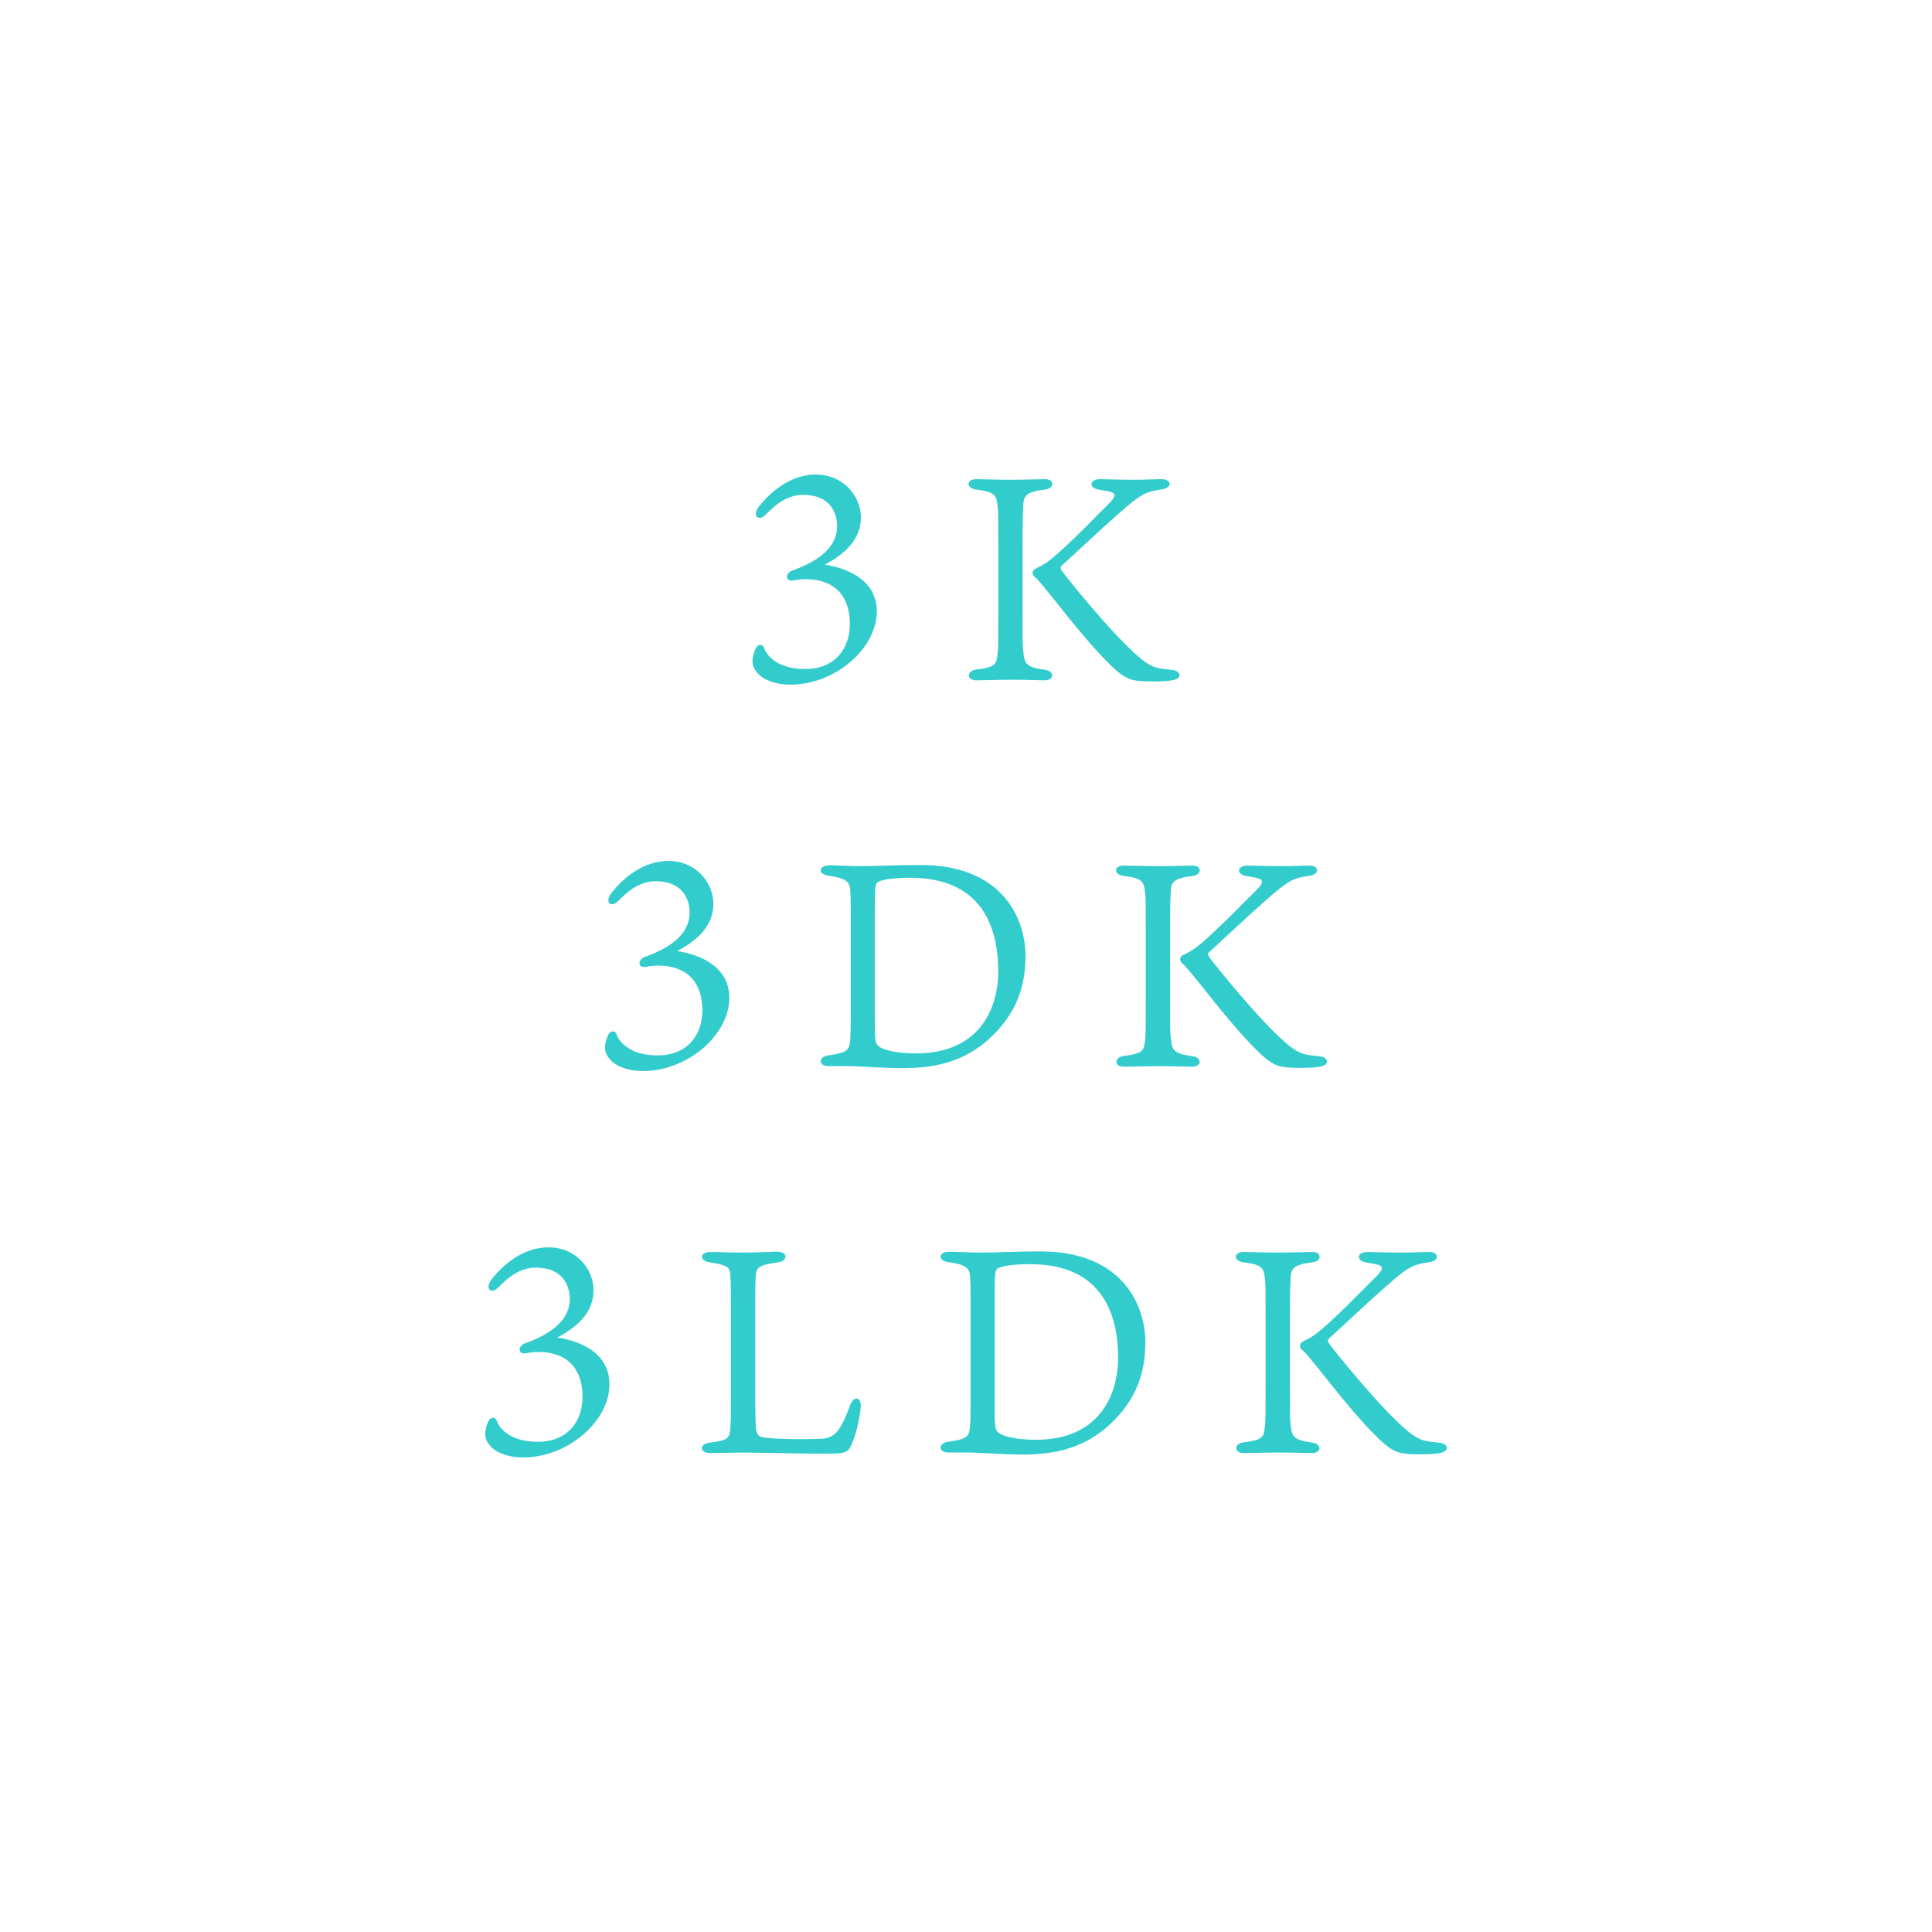<?xml version="1.0" encoding="utf-8"?>
<!-- Generator: Adobe Illustrator 23.0.3, SVG Export Plug-In . SVG Version: 6.00 Build 0)  -->
<svg version="1.1" xmlns="http://www.w3.org/2000/svg" xmlns:xlink="http://www.w3.org/1999/xlink" x="0px" y="0px" width="200px"
	 height="200px" viewBox="0 0 200 200" style="enable-background:new 0 0 200 200;" xml:space="preserve">
<style type="text/css">
	.st0{fill:#33CCCC;}
</style>
<g id="レイヤー_1">
</g>
<g id="レイヤー_2">
	<g>
		<path class="st0" d="M89.119,53.565c0,2.37-1.8,3.87-3.75,4.89c2.37,0.36,5.37,1.59,5.4,4.8c0.03,3.84-4.29,7.62-8.94,7.62
			c-1.709,0-2.91-0.6-3.39-1.17c-0.36-0.42-0.54-0.78-0.54-1.26c0-0.45,0.15-0.99,0.39-1.41c0.18-0.33,0.66-0.39,0.81,0.03
			c0.15,0.54,1.14,2.19,4.229,2.19c3.06,0,4.65-2.04,4.65-4.68c0-2.64-1.35-4.62-4.62-4.62c-0.54,0-1.11,0.12-1.38,0.15
			c-0.63,0.06-0.75-0.75,0.06-1.05c2.43-0.87,4.62-2.25,4.62-4.59c0-1.5-0.84-3.24-3.51-3.24c-1.83,0-3.09,1.26-3.78,1.95
			c-0.84,0.9-1.53,0.27-0.84-0.69c0.54-0.69,2.7-3.36,5.94-3.36C87.319,49.125,89.119,51.375,89.119,53.565z"/>
		<path class="st0" d="M105.919,52.456c-0.029,0.69-0.06,1.11-0.06,3.96v7.08c0,3.03,0,3.21,0.06,3.87
			c0.15,1.38,0.24,1.68,2.28,1.98c0.96,0.12,0.99,1.08-0.09,1.08c-0.63,0-1.71-0.06-3.36-0.06c-1.26,0-2.91,0.06-3.72,0.06
			c-0.96,0-0.99-0.99,0.03-1.11c2.071-0.27,2.1-0.54,2.22-1.77c0.061-0.54,0.061-0.9,0.061-4.05v-7.08c0-3.15,0-3.33-0.061-3.93
			c-0.12-1.14-0.18-1.56-2.16-1.8c-1.14-0.12-1.14-1.08-0.06-1.08c0.63,0,2.371,0.06,3.51,0.06c1.38,0,2.97-0.06,3.63-0.06
			c0.96,0,1.02,0.96-0.06,1.08C106.159,50.925,105.949,51.346,105.919,52.456z M120.259,49.605c1.11,0,1.05,0.93,0.03,1.05
			c-1.561,0.24-2.01,0.39-3.84,1.95c-2.58,2.22-6.21,5.7-6.57,5.97c-0.149,0.21-0.09,0.24,0.03,0.51
			c0.27,0.39,5.34,6.779,8.22,9.119c1.2,0.96,1.68,0.99,3.18,1.14c0.99,0.09,1.11,0.93,0.03,1.08c-0.69,0.15-3.06,0.18-3.9,0
			c-0.75-0.12-1.59-0.66-2.55-1.65c-1.619-1.56-3.72-4.11-6.09-7.11c-0.689-0.81-1.35-1.71-1.739-1.98
			c-0.12-0.12-0.391-0.57,0.239-0.87c0.48-0.24,0.48-0.21,1.11-0.63c0.96-0.66,3.45-3.06,5.49-5.16c0.779-0.75,1.47-1.41,1.47-1.71
			c0-0.36-0.36-0.42-1.62-0.63c-1.05-0.15-1.02-1.08,0.15-1.08c0.689,0,1.77,0.06,3.6,0.06
			C118.549,49.666,119.539,49.605,120.259,49.605z"/>
		<path class="st0" d="M73.849,93.565c0,2.37-1.8,3.87-3.75,4.89c2.37,0.36,5.37,1.59,5.4,4.8c0.03,3.84-4.29,7.62-8.94,7.62
			c-1.71,0-2.91-0.6-3.39-1.17c-0.36-0.42-0.54-0.78-0.54-1.26c0-0.45,0.15-0.99,0.39-1.41c0.18-0.33,0.66-0.39,0.81,0.03
			c0.15,0.54,1.14,2.19,4.229,2.19c3.06,0,4.65-2.04,4.65-4.68c0-2.64-1.35-4.62-4.62-4.62c-0.54,0-1.11,0.12-1.38,0.15
			c-0.63,0.06-0.75-0.75,0.06-1.05c2.43-0.87,4.62-2.25,4.62-4.59c0-1.5-0.84-3.24-3.51-3.24c-1.83,0-3.09,1.26-3.78,1.95
			c-0.84,0.9-1.53,0.27-0.84-0.69c0.54-0.69,2.7-3.36,5.94-3.36C72.049,89.125,73.849,91.375,73.849,93.565z"/>
		<path class="st0" d="M88.069,94.945c0-1.65,0-2.07-0.06-2.85c-0.06-0.78-0.39-1.2-2.25-1.44c-1.11-0.15-1.05-1.08,0.12-1.08
			c0.69,0,2.07,0.09,3.15,0.09c1.8,0,3.66-0.12,6.27-0.12c8.58,0,10.86,5.67,10.86,9.39c0,2.76-0.66,5.97-4.11,8.91
			c-2.73,2.28-5.7,2.73-8.67,2.73c-1.86,0-4.47-0.21-5.55-0.21h-2.1c-0.93,0-1.11-0.93,0-1.11c1.83-0.24,2.1-0.54,2.22-1.14
			c0.12-0.51,0.12-1.95,0.12-4.02V94.945z M90.558,105.145c0,2.19,0,2.79,0.3,3.06c0.42,0.51,2.04,0.84,3.99,0.84
			c6.419,0,8.489-4.5,8.489-8.49c0-4.68-1.77-9.689-9.12-9.689c-1.95,0-3.15,0.24-3.42,0.51c-0.21,0.21-0.24,0.57-0.24,3.12V105.145
			z"/>
		<path class="st0" d="M121.188,92.456c-0.029,0.69-0.06,1.11-0.06,3.96v7.08c0,3.03,0,3.21,0.06,3.87
			c0.15,1.38,0.24,1.68,2.28,1.98c0.96,0.12,0.99,1.08-0.09,1.08c-0.63,0-1.71-0.06-3.36-0.06c-1.26,0-2.909,0.06-3.72,0.06
			c-0.96,0-0.989-0.99,0.03-1.11c2.07-0.27,2.1-0.54,2.22-1.77c0.061-0.54,0.061-0.9,0.061-4.05v-7.08c0-3.15,0-3.33-0.061-3.93
			c-0.12-1.14-0.18-1.56-2.16-1.8c-1.14-0.12-1.14-1.08-0.06-1.08c0.63,0,2.37,0.06,3.51,0.06c1.38,0,2.97-0.06,3.63-0.06
			c0.96,0,1.021,0.96-0.06,1.08C121.428,90.925,121.218,91.346,121.188,92.456z M135.528,89.605c1.11,0,1.05,0.93,0.03,1.05
			c-1.56,0.24-2.01,0.39-3.84,1.95c-2.58,2.22-6.21,5.7-6.569,5.97c-0.15,0.21-0.091,0.24,0.029,0.51
			c0.271,0.39,5.34,6.779,8.22,9.119c1.2,0.96,1.68,0.99,3.18,1.14c0.99,0.09,1.11,0.93,0.03,1.08c-0.689,0.15-3.06,0.18-3.899,0
			c-0.75-0.12-1.59-0.66-2.55-1.65c-1.62-1.56-3.721-4.11-6.09-7.11c-0.69-0.81-1.351-1.71-1.74-1.98
			c-0.12-0.12-0.391-0.57,0.239-0.87c0.48-0.24,0.48-0.21,1.11-0.63c0.96-0.66,3.45-3.06,5.49-5.16c0.78-0.75,1.47-1.41,1.47-1.71
			c0-0.36-0.36-0.42-1.62-0.63c-1.05-0.15-1.02-1.08,0.15-1.08c0.689,0,1.77,0.06,3.6,0.06
			C133.818,89.666,134.808,89.605,135.528,89.605z"/>
		<path class="st0" d="M61.444,133.565c0,2.37-1.8,3.87-3.75,4.89c2.37,0.36,5.37,1.591,5.4,4.8c0.03,3.84-4.29,7.62-8.94,7.62
			c-1.709,0-2.91-0.6-3.39-1.17c-0.36-0.42-0.54-0.78-0.54-1.26c0-0.45,0.15-0.99,0.39-1.41c0.18-0.33,0.66-0.39,0.81,0.03
			c0.15,0.54,1.14,2.189,4.229,2.189c3.06,0,4.65-2.04,4.65-4.68s-1.35-4.62-4.62-4.62c-0.54,0-1.11,0.12-1.38,0.15
			c-0.63,0.06-0.75-0.75,0.06-1.05c2.43-0.87,4.62-2.25,4.62-4.59c0-1.5-0.84-3.24-3.51-3.24c-1.83,0-3.09,1.26-3.78,1.95
			c-0.84,0.899-1.53,0.27-0.84-0.69c0.54-0.689,2.7-3.359,5.94-3.359C59.644,129.125,61.444,131.375,61.444,133.565z"/>
		<path class="st0" d="M78.244,147.695c0.03,0.6,0.21,0.99,0.66,1.08c0.99,0.239,5.16,0.239,6.33,0.149
			c1.14-0.12,1.8-0.779,2.73-3.359c0.36-1.11,1.2-1.021,1.14,0.09c-0.09,1.08-0.48,2.97-1.02,4.02c-0.24,0.48-0.42,0.66-1.05,0.75
			c-0.84,0.15-8.85-0.06-10.109-0.06c-0.45,0-3.3,0.06-3.36,0.06c-1.2,0-1.2-0.96-0.09-1.08c1.86-0.239,2.04-0.42,2.13-1.5
			c0.06-0.81,0.06-1.38,0.06-2.85v-9.93c0-1.8-0.03-2.729-0.06-3.12c-0.06-0.72-0.24-0.989-2.1-1.26
			c-1.14-0.149-1.14-1.08,0.06-1.08c0.9,0,1.89,0.061,3.24,0.061c1.68,0,3-0.09,3.69-0.09c1.08,0,1.08,0.989,0.03,1.109
			c-1.95,0.24-2.22,0.54-2.28,1.32s-0.06,1.26-0.06,3.12v9.659C78.184,146.344,78.214,146.884,78.244,147.695z"/>
		<path class="st0" d="M100.474,134.945c0-1.649,0-2.069-0.06-2.85s-0.39-1.2-2.25-1.439c-1.11-0.15-1.05-1.08,0.12-1.08
			c0.69,0,2.07,0.09,3.15,0.09c1.8,0,3.66-0.12,6.27-0.12c8.58,0,10.86,5.67,10.86,9.39c0,2.76-0.66,5.97-4.11,8.909
			c-2.729,2.28-5.7,2.73-8.67,2.73c-1.859,0-4.47-0.21-5.55-0.21h-2.1c-0.93,0-1.11-0.931,0-1.11c1.83-0.24,2.1-0.54,2.22-1.14
			c0.12-0.51,0.12-1.95,0.12-4.02V134.945z M102.965,145.145c0,2.189,0,2.79,0.3,3.06c0.42,0.51,2.04,0.84,3.99,0.84
			c6.419,0,8.489-4.5,8.489-8.489c0-4.68-1.77-9.689-9.12-9.689c-1.949,0-3.149,0.239-3.419,0.51c-0.211,0.21-0.24,0.569-0.24,3.12
			V145.145z"/>
		<path class="st0" d="M133.594,132.456c-0.03,0.689-0.061,1.109-0.061,3.96v7.079c0,3.03,0,3.21,0.061,3.87
			c0.149,1.38,0.239,1.68,2.279,1.979c0.96,0.12,0.99,1.08-0.09,1.08c-0.63,0-1.71-0.06-3.359-0.06c-1.261,0-2.91,0.06-3.721,0.06
			c-0.959,0-0.989-0.99,0.03-1.109c2.07-0.271,2.101-0.54,2.22-1.771c0.061-0.54,0.061-0.899,0.061-4.05v-7.079
			c0-3.15,0-3.33-0.061-3.931c-0.119-1.14-0.18-1.56-2.159-1.8c-1.141-0.12-1.141-1.08-0.061-1.08c0.63,0,2.37,0.061,3.51,0.061
			c1.38,0,2.97-0.061,3.63-0.061c0.96,0,1.021,0.96-0.06,1.08C133.834,130.925,133.624,131.345,133.594,132.456z M147.933,129.605
			c1.11,0,1.05,0.931,0.03,1.051c-1.56,0.239-2.01,0.39-3.84,1.949c-2.58,2.22-6.21,5.7-6.569,5.97
			c-0.15,0.21-0.091,0.24,0.029,0.511c0.271,0.39,5.34,6.779,8.22,9.119c1.2,0.96,1.68,0.99,3.18,1.14
			c0.99,0.09,1.11,0.931,0.03,1.08c-0.689,0.15-3.06,0.181-3.899,0c-0.75-0.12-1.59-0.66-2.55-1.649
			c-1.62-1.561-3.721-4.11-6.09-7.11c-0.69-0.81-1.351-1.71-1.74-1.979c-0.12-0.12-0.39-0.57,0.24-0.87
			c0.479-0.24,0.479-0.21,1.109-0.63c0.96-0.66,3.45-3.06,5.49-5.16c0.78-0.75,1.47-1.409,1.47-1.71c0-0.359-0.36-0.42-1.62-0.63
			c-1.05-0.149-1.02-1.08,0.15-1.08c0.689,0,1.77,0.061,3.6,0.061C146.223,129.666,147.214,129.605,147.933,129.605z"/>
	</g>
</g>
</svg>
